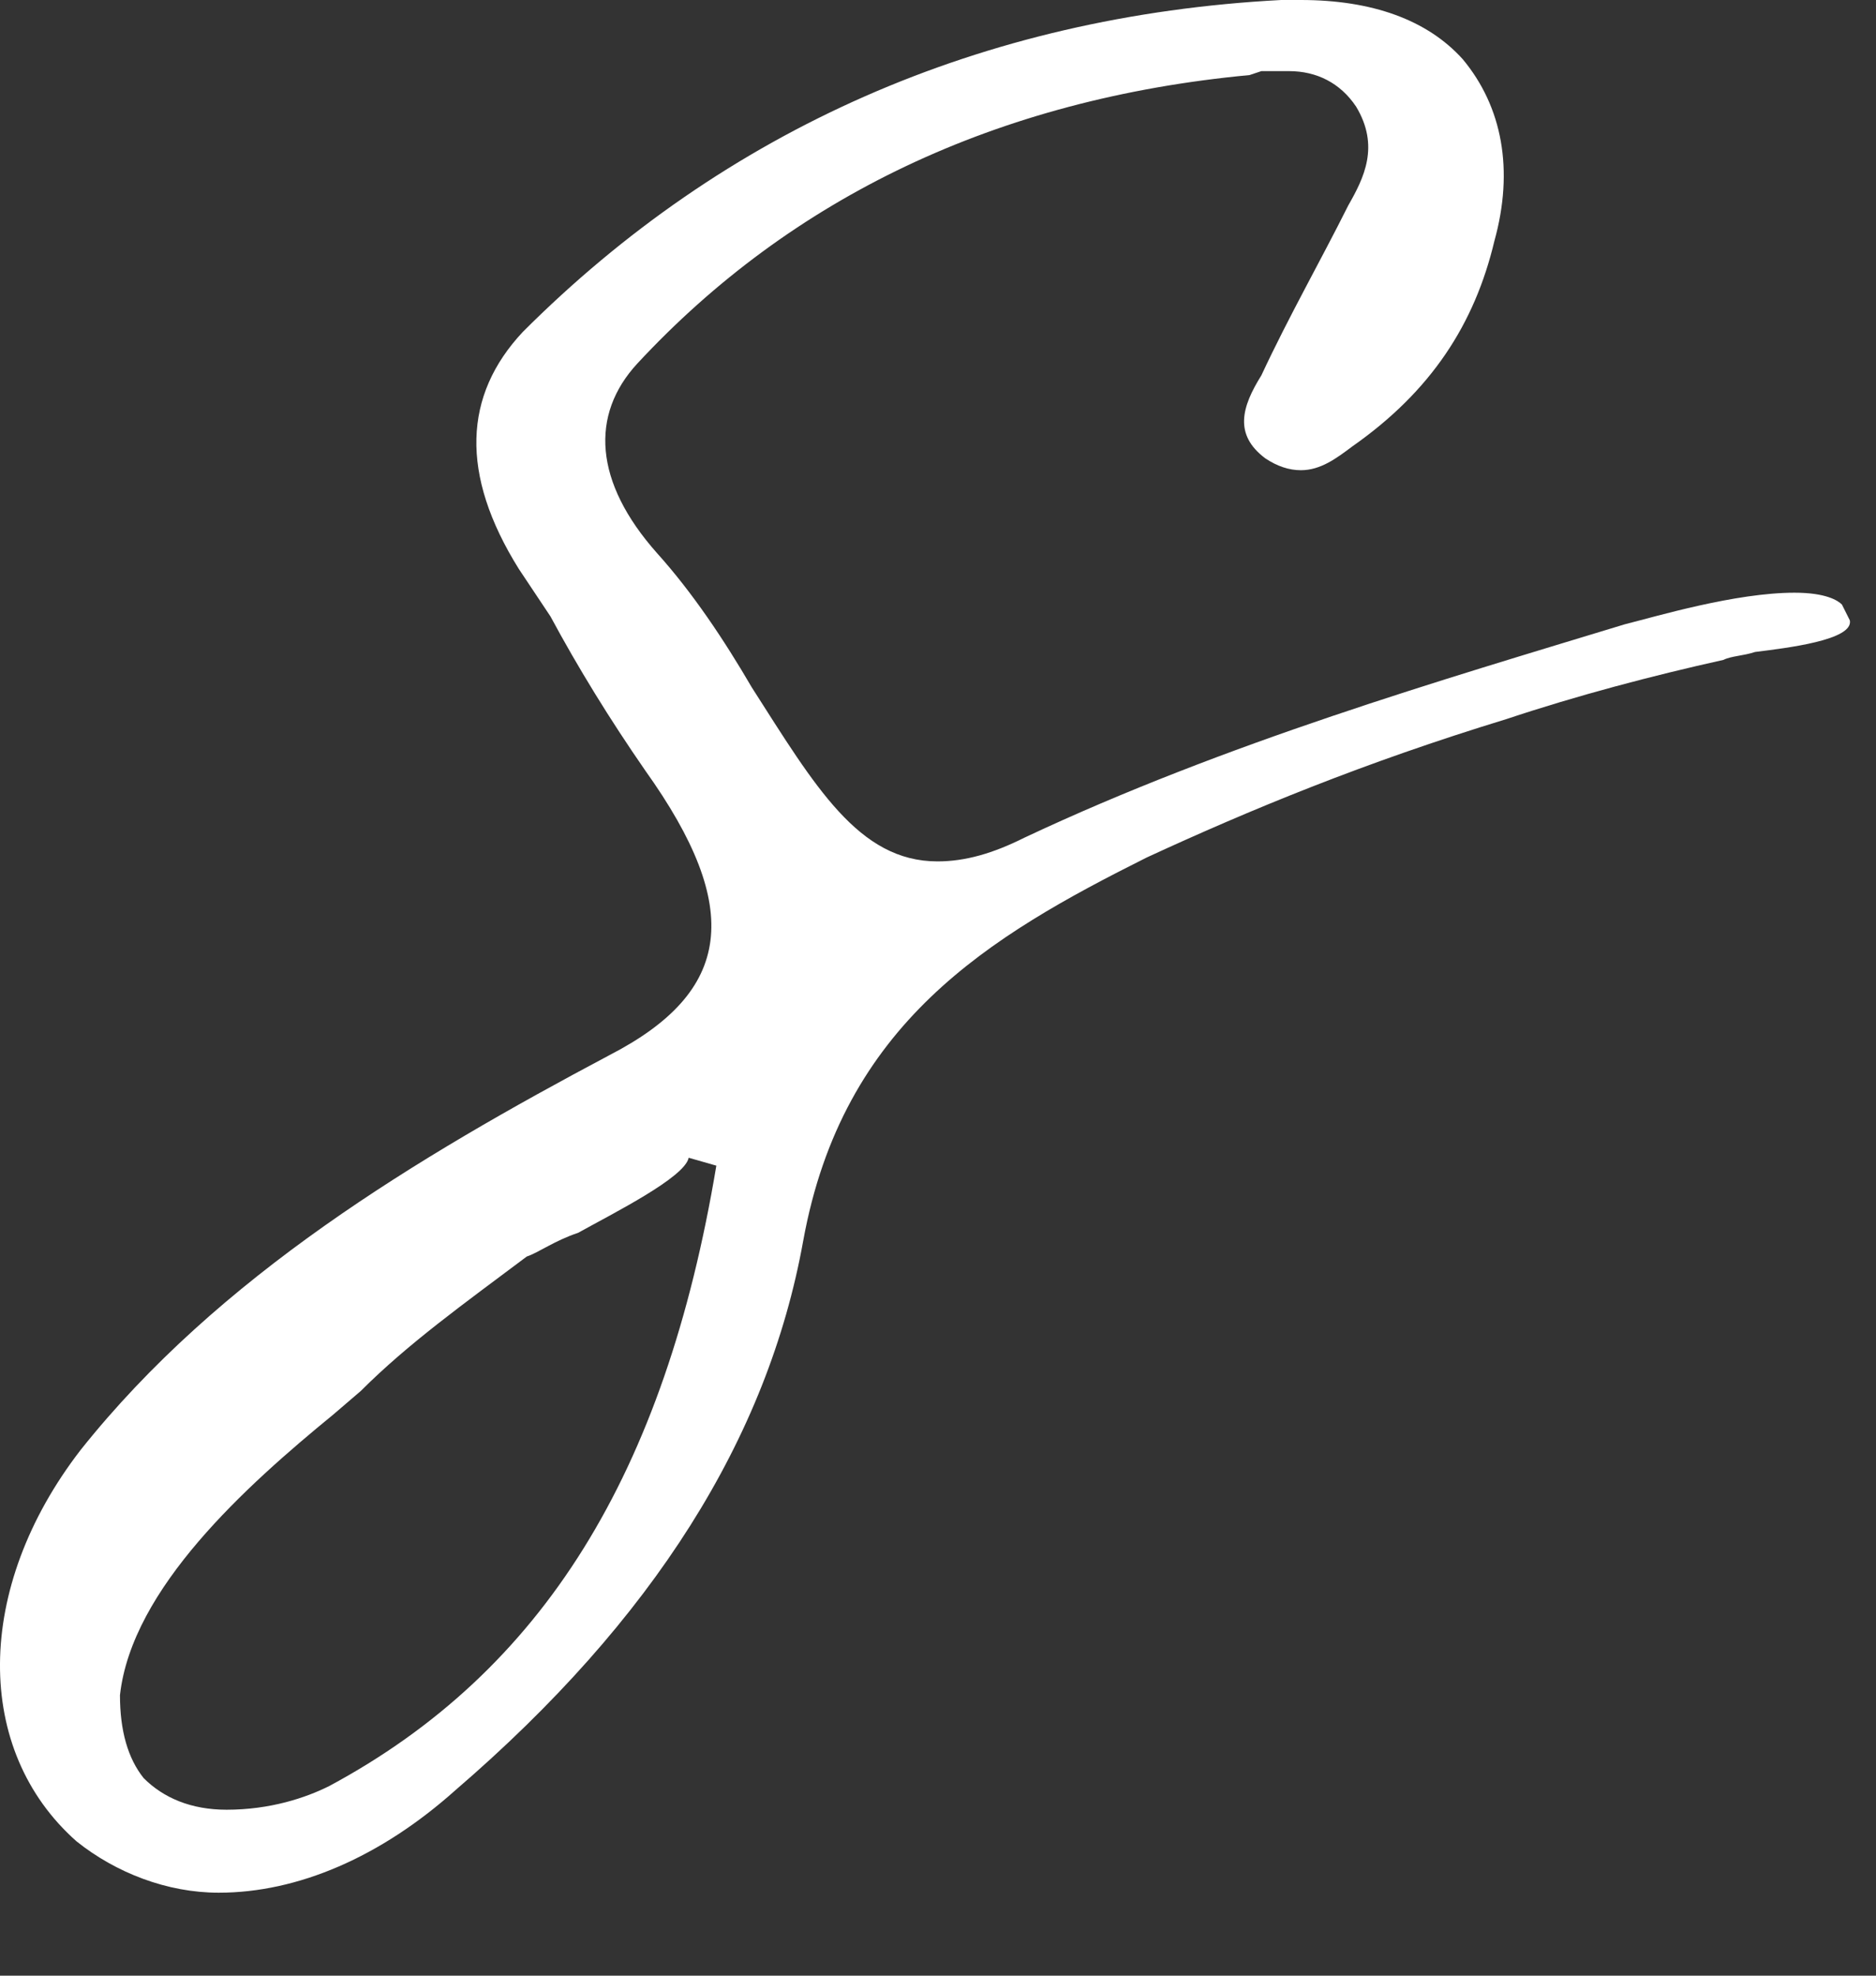 <?xml version="1.0" encoding="utf-8"?>
<svg xmlns="http://www.w3.org/2000/svg" fill="none" height="100%" overflow="visible" preserveAspectRatio="none" style="display: block;" viewBox="0 0 19 20" width="100%">
<rect x="0" y="0" width="19" height="20" fill="#333333" stroke="none"/>
<g id="Vector" style="mix-blend-mode:difference">
<path d="M18.655 6.12L18.735 6.28C18.775 6.48 18.095 6.56 17.775 6.6C17.655 6.64 17.535 6.64 17.455 6.68C16.735 6.84 15.975 7.04 15.255 7.28C13.815 7.72 12.655 8.2 11.615 8.68C10.015 9.48 8.535 10.36 8.135 12.56C7.775 14.56 6.615 16.4 4.615 18.12C3.855 18.8 3.015 19.16 2.215 19.16C1.695 19.16 1.175 18.96 0.775 18.64C-0.265 17.72 -0.265 16.08 0.815 14.68C2.215 12.92 4.215 11.72 6.175 10.68C7.415 10.04 7.535 9.2 6.535 7.8C6.175 7.28 5.855 6.76 5.575 6.24L5.255 5.76C4.655 4.8 4.695 4 5.295 3.36C7.335 1.32 9.935 0.16 12.975 0H13.175C13.895 0 14.455 0.2 14.815 0.6C15.215 1.08 15.335 1.72 15.135 2.44C14.935 3.28 14.495 3.96 13.695 4.52C13.535 4.64 13.375 4.76 13.175 4.76C13.055 4.76 12.935 4.72 12.815 4.64C12.495 4.4 12.575 4.12 12.775 3.8C13.055 3.2 13.375 2.64 13.655 2.08C13.815 1.8 13.975 1.48 13.735 1.08C13.575 0.84 13.335 0.72 13.055 0.72C12.935 0.72 12.855 0.72 12.775 0.72L12.655 0.76C10.095 1 8.015 2 6.455 3.68C5.975 4.2 6.015 4.88 6.655 5.6C7.015 6 7.335 6.48 7.615 6.96C8.255 7.96 8.695 8.72 9.495 8.72C9.775 8.72 10.055 8.64 10.375 8.48C12.415 7.52 14.615 6.88 16.455 6.32C16.775 6.24 17.575 6 18.175 6C18.495 6 18.615 6.08 18.655 6.12ZM3.335 18.08C5.495 16.92 6.735 14.92 7.255 11.8L6.975 11.72C6.935 11.92 6.215 12.28 5.855 12.48C5.615 12.56 5.455 12.68 5.335 12.72C4.695 13.2 4.135 13.6 3.655 14.08L3.375 14.32C2.495 15.04 1.335 16.08 1.215 17.16C1.215 17.52 1.295 17.8 1.455 18C1.655 18.2 1.935 18.32 2.295 18.32C2.735 18.32 3.095 18.2 3.335 18.08Z" fill="white"/>
</g>
</svg>